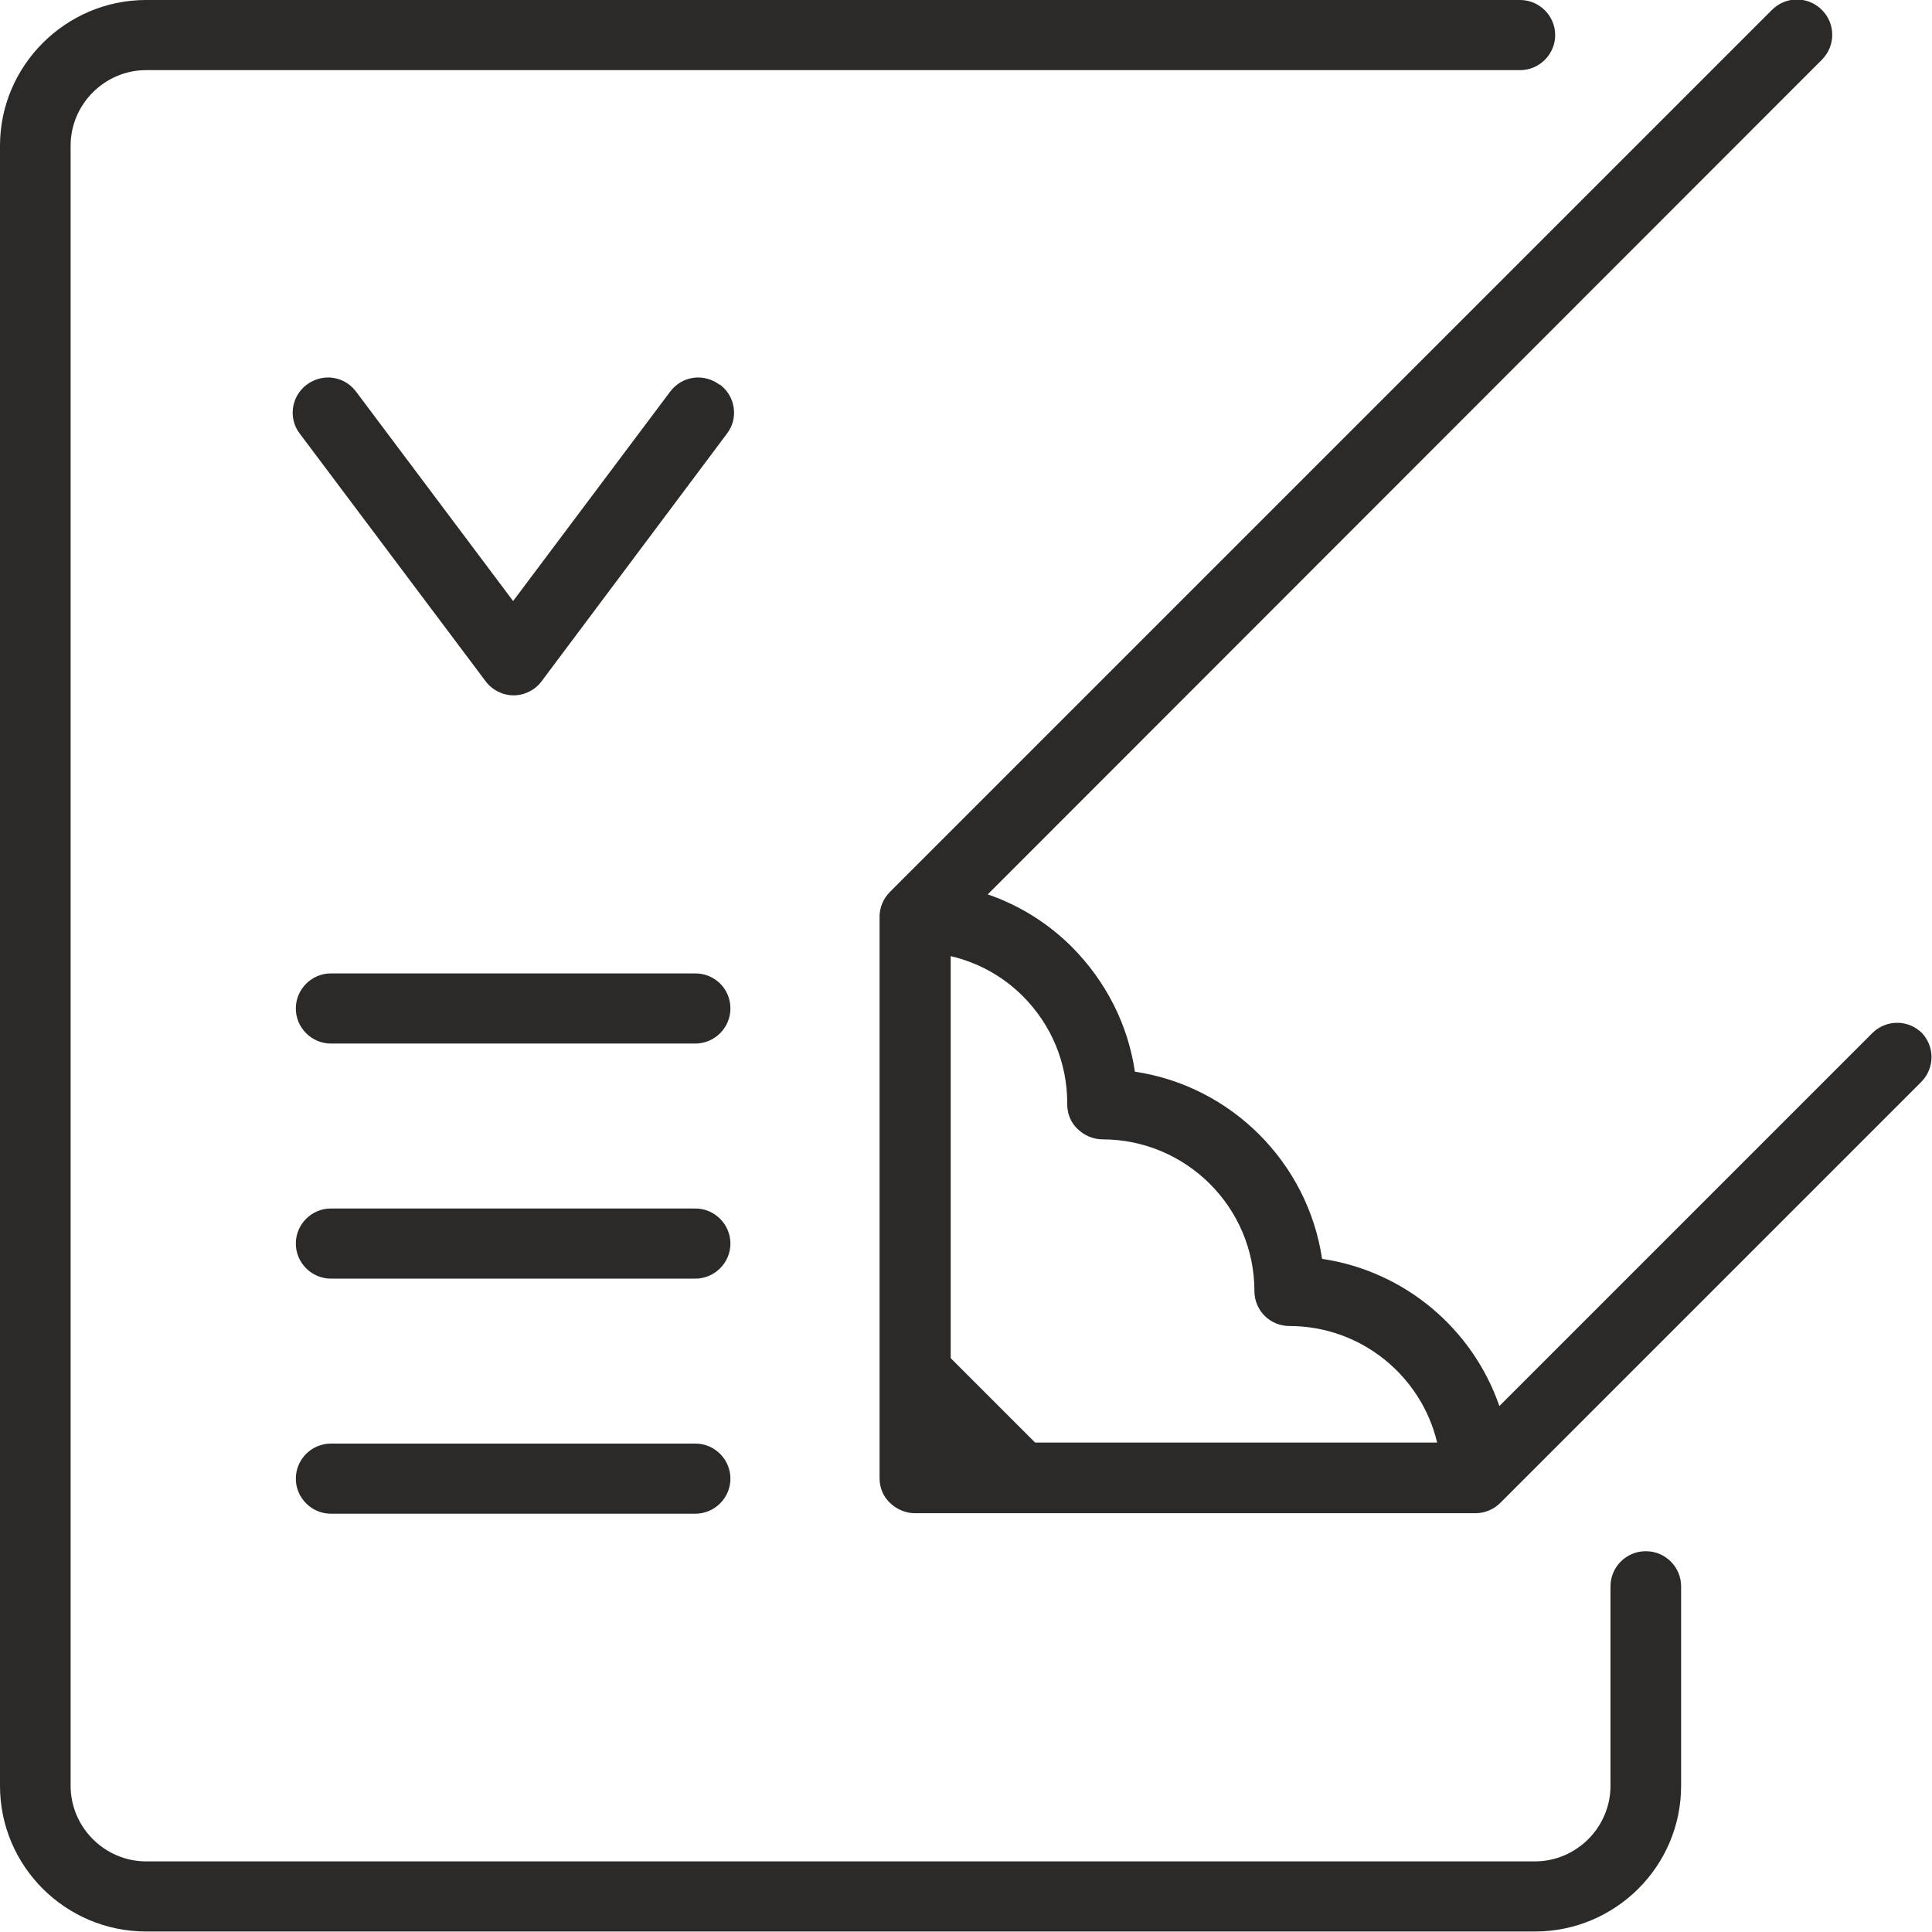 <?xml version="1.0" encoding="UTF-8"?> <!-- Creator: CorelDRAW 2020 (64-Bit) --> <svg xmlns="http://www.w3.org/2000/svg" xmlns:xlink="http://www.w3.org/1999/xlink" xmlns:xodm="http://www.corel.com/coreldraw/odm/2003" xml:space="preserve" width="3.51mm" height="3.51mm" style="shape-rendering:geometricPrecision; text-rendering:geometricPrecision; image-rendering:optimizeQuality; fill-rule:evenodd; clip-rule:evenodd" viewBox="0 0 39.12 39.12"> <defs> <style type="text/css"> <![CDATA[ .fil0 {fill:#2B2A29;fill-rule:nonzero} ]]> </style> </defs> <g id="Слой_x0020_1">  <path class="fil0" d="M14.57 7.79c-0.32,-0.24 -0.76,-0.18 -1,0.14l-3.18 4.24 -3.18 -4.24c-0.24,-0.32 -0.68,-0.38 -1,-0.14 -0.31,0.23 -0.38,0.68 -0.14,0.99l3.76 5.01c0.13,0.18 0.35,0.29 0.57,0.29 0.22,0 0.44,-0.11 0.57,-0.29l3.75 -5.01c0.24,-0.31 0.17,-0.76 -0.14,-0.99zm18.75 23.62c-0.39,0 -0.71,0.32 -0.71,0.71l0 4.04c0,0.84 -0.69,1.53 -1.53,1.53l-28.12 0c-0.84,0 -1.53,-0.69 -1.53,-1.53l0 -33.21c0,-0.84 0.69,-1.53 1.53,-1.53l27.82 0c0.39,0 0.71,-0.32 0.71,-0.71 0,-0.39 -0.32,-0.71 -0.71,-0.71l-27.82 0c-1.63,0 -2.96,1.33 -2.96,2.95l0 33.21c0,1.63 1.33,2.95 2.96,2.95l28.12 0c1.63,0 2.96,-1.32 2.96,-2.95l0 -4.04c0,-0.39 -0.32,-0.71 -0.71,-0.71zm-11.71 -9.05c0,0.19 0.07,0.37 0.21,0.5 0.13,0.13 0.32,0.21 0.5,0.21 1.7,0 3.08,1.38 3.08,3.07 0,0.4 0.32,0.71 0.71,0.71 1.45,0 2.67,1.01 2.99,2.36l-8.14 0 -1.71 -1.71 0 -8.14c0.55,0.13 1.05,0.4 1.46,0.81 0.58,0.58 0.9,1.35 0.9,2.17zm17.31 -1.44c-0.28,-0.28 -0.73,-0.28 -1.01,0l-7.55 7.55c-0.54,-1.56 -1.91,-2.73 -3.59,-2.98 -0.29,-1.95 -1.84,-3.5 -3.79,-3.79 -0.14,-0.95 -0.58,-1.82 -1.27,-2.52 -0.49,-0.49 -1.07,-0.85 -1.71,-1.07l16.89 -16.9c0.28,-0.28 0.28,-0.73 0,-1.01 -0.28,-0.28 -0.73,-0.28 -1.01,0l-17.86 17.86c-0.13,0.13 -0.21,0.31 -0.21,0.5l0 11.37c0,0.19 0.07,0.37 0.21,0.5 0.13,0.13 0.32,0.21 0.5,0.21l11.36 0c0.19,0 0.37,-0.08 0.5,-0.21l8.52 -8.52c0.28,-0.28 0.28,-0.73 0,-1.01zm-24.84 8.31l-7.38 0c-0.39,0 -0.71,0.32 -0.71,0.71 0,0.39 0.32,0.71 0.71,0.71l7.38 0c0.39,0 0.71,-0.32 0.71,-0.71 0,-0.39 -0.32,-0.71 -0.71,-0.71zm0 -4.76l-7.38 0c-0.39,0 -0.71,0.32 -0.71,0.71 0,0.39 0.32,0.71 0.71,0.71l7.38 0c0.39,0 0.71,-0.32 0.71,-0.71 0,-0.39 -0.32,-0.71 -0.71,-0.71zm0 -4.76l-7.38 0c-0.39,0 -0.71,0.32 -0.71,0.71 0,0.39 0.32,0.71 0.71,0.71l7.38 0c0.39,0 0.71,-0.32 0.71,-0.71 0,-0.4 -0.32,-0.71 -0.71,-0.71z"></path> </g> </svg> 